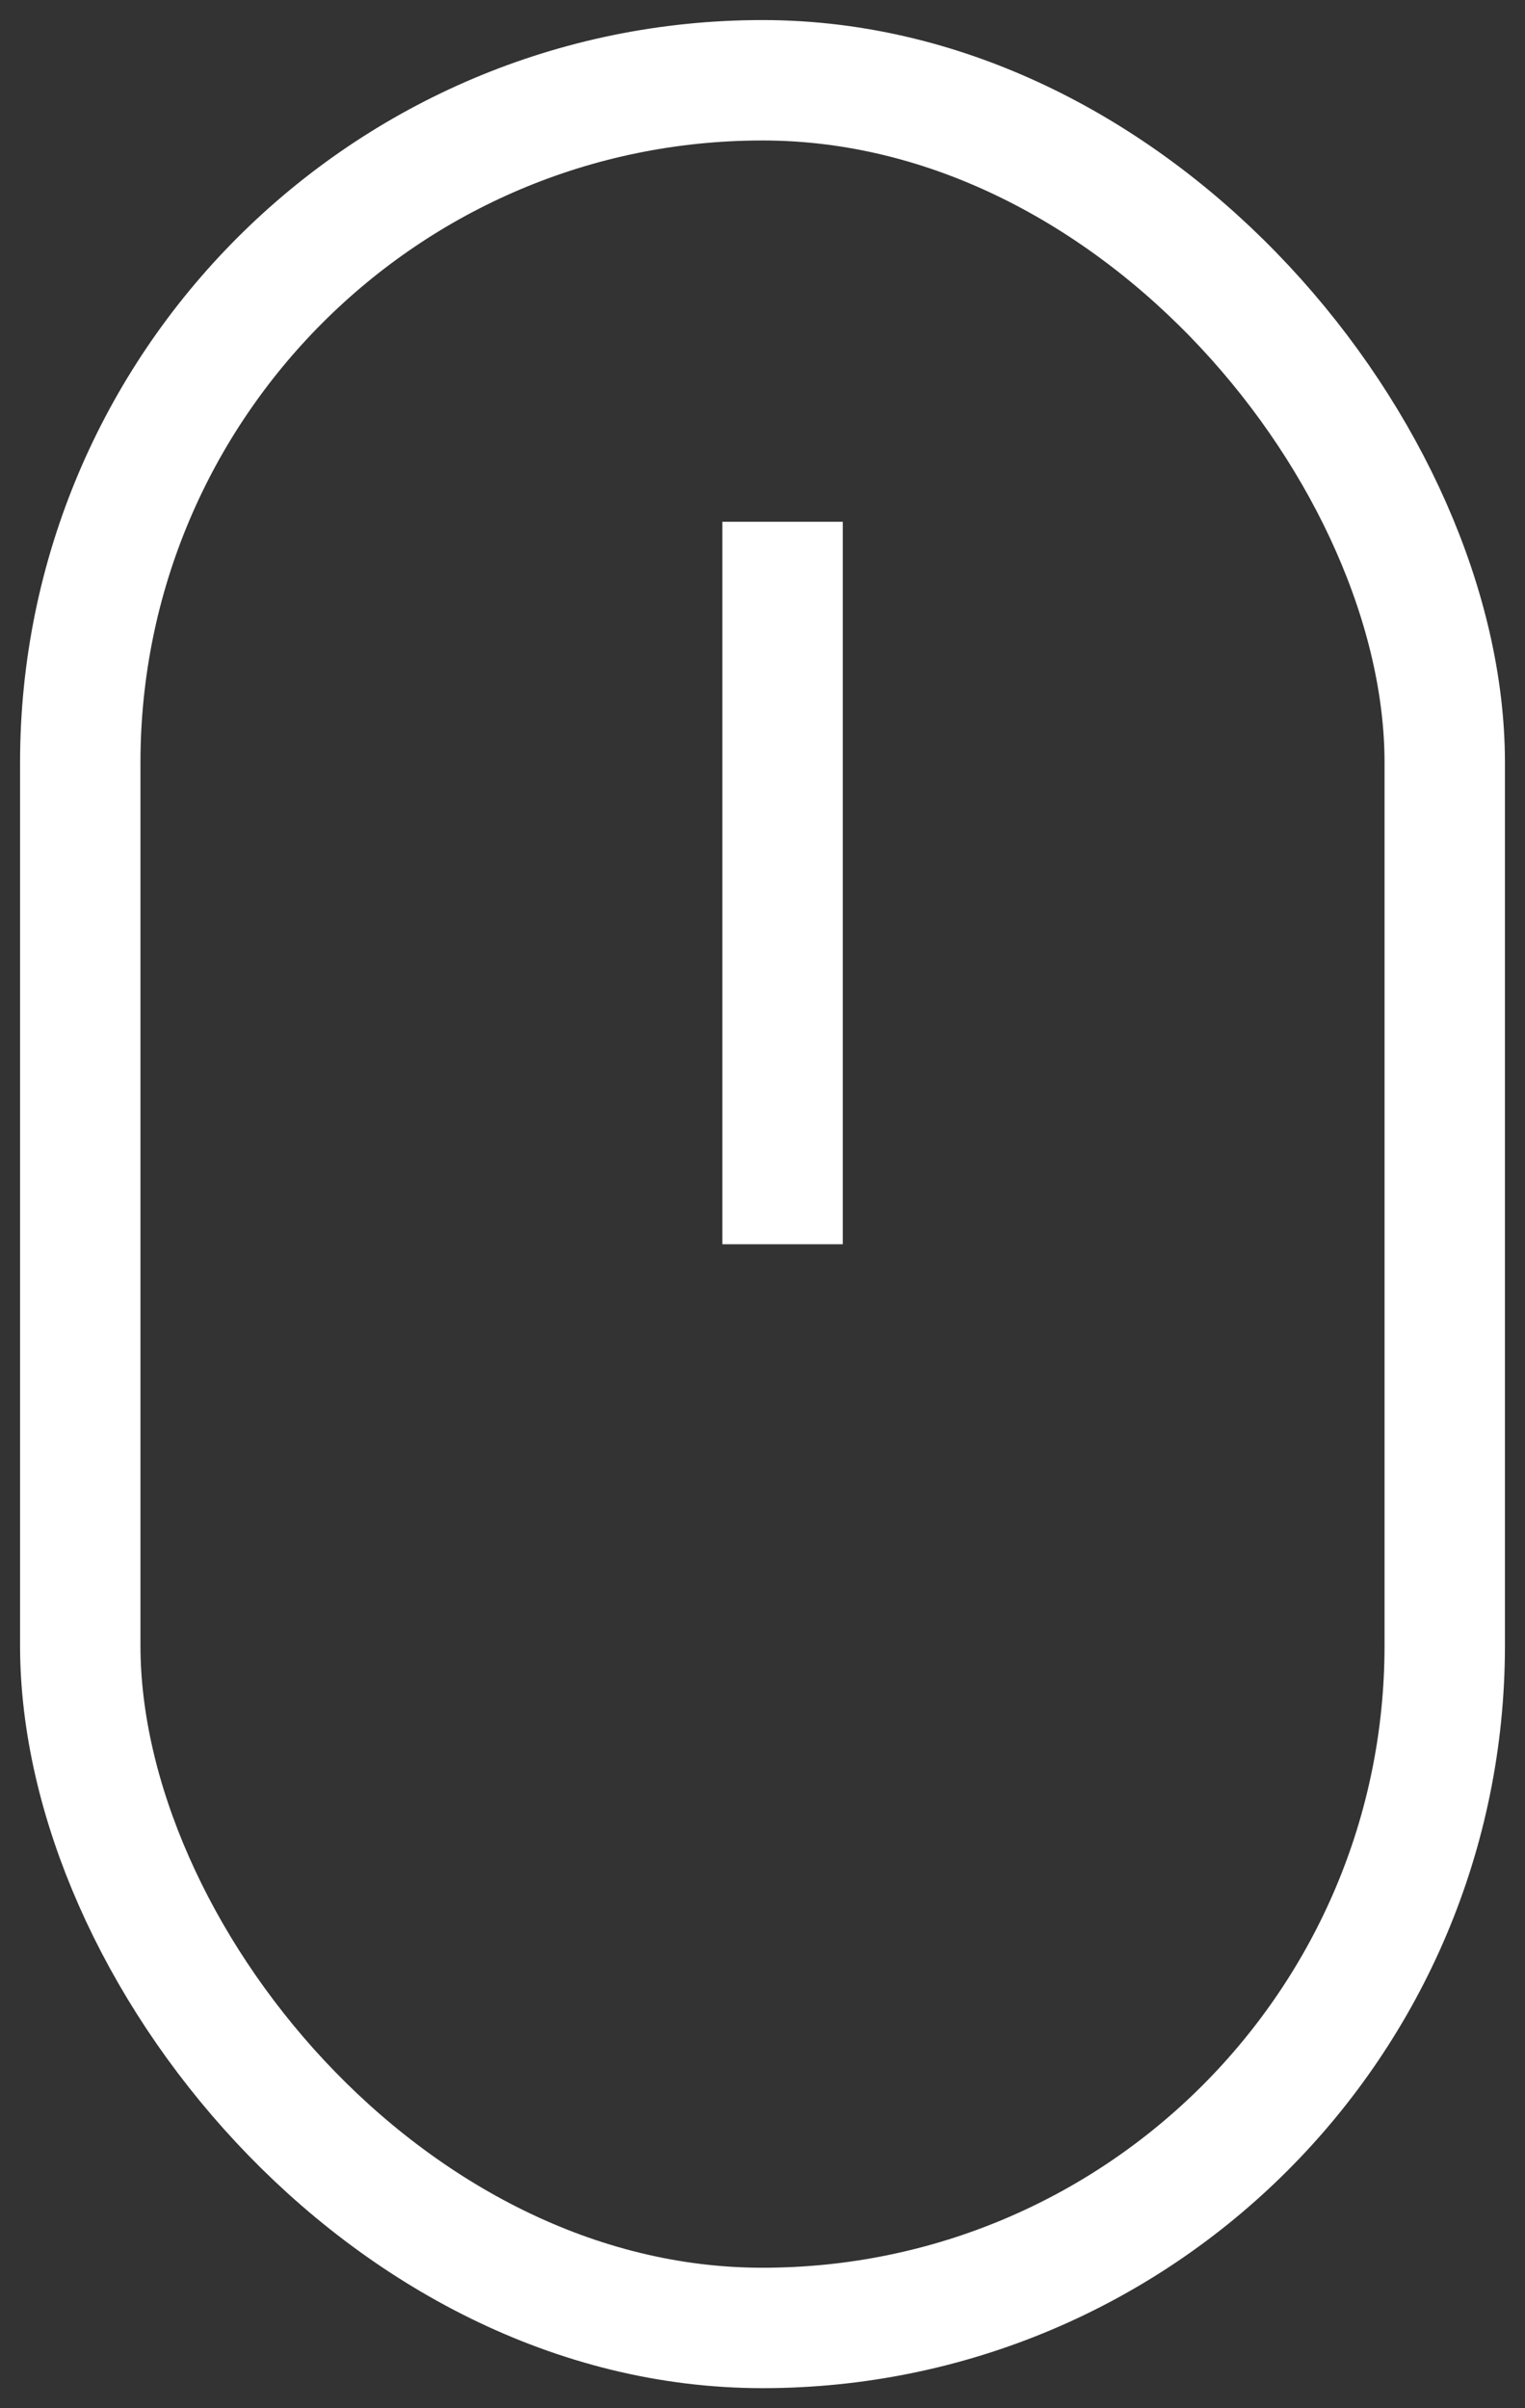<svg width="38" height="60" viewBox="0 0 38 60" fill="none" xmlns="http://www.w3.org/2000/svg">
<rect x="0" y="0" width="38" height="60" fill="#333333" stroke="none"/>
<rect x="2" y="2" width="34" height="56" rx="17" stroke="white" stroke-width="3"/>
<path d="M19.5 14.5V29.5" stroke="white" stroke-width="3" stroke-linecap="square"/>
</svg>
